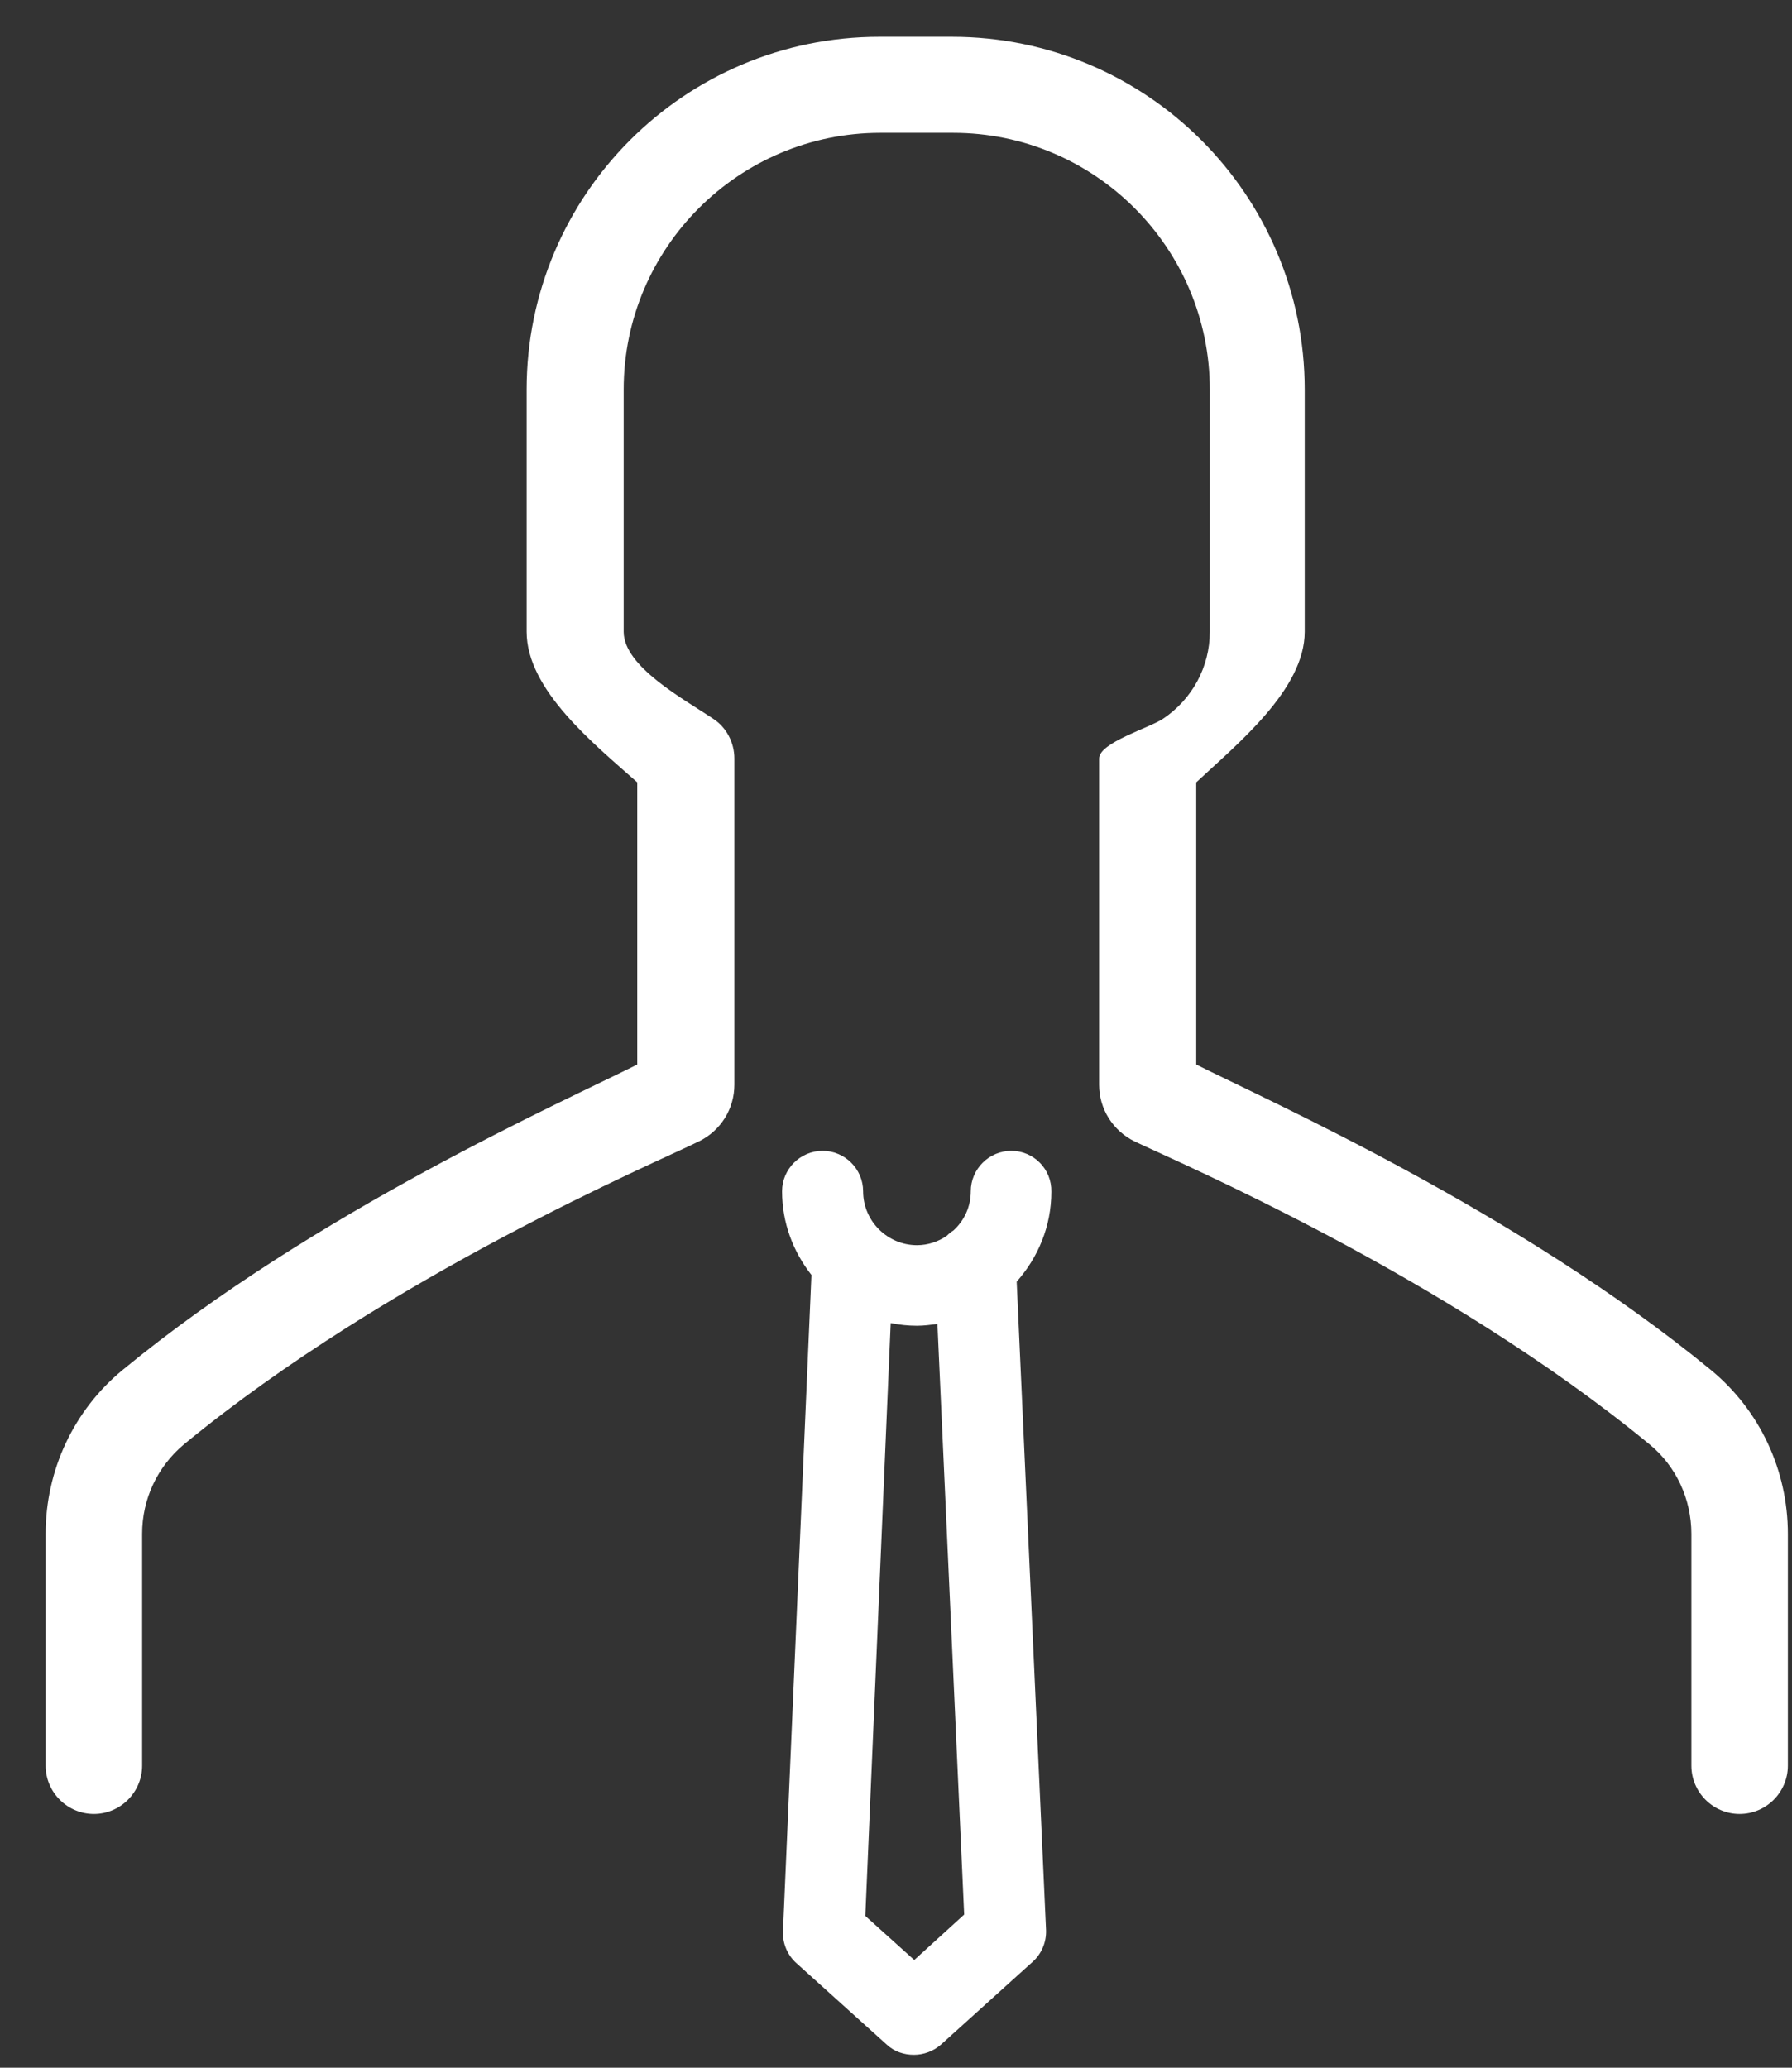 <svg width="26" height="30" viewBox="0 0 26 30" fill="none" xmlns="http://www.w3.org/2000/svg">
<rect x="0" y="0" width="26" height="30" fill="#333333" stroke="none"/>
<path d="M18.93 9.166V5.652C18.93 2.828 16.637 0.534 13.813 0.534H12.758C9.934 0.534 7.641 2.828 7.641 5.652V9.166C7.641 10.012 8.623 10.797 9.246 11.351V15.445C8.208 15.968 4.571 17.577 1.777 19.878C1.069 20.462 0.662 21.332 0.662 22.255V25.618C0.662 26.003 0.977 26.318 1.362 26.318C1.747 26.318 2.062 26.003 2.062 25.618V22.255C2.062 21.747 2.285 21.278 2.67 20.955C5.656 18.5 9.516 16.869 10.139 16.561C10.455 16.407 10.655 16.091 10.655 15.738V11.005C10.655 10.774 10.539 10.551 10.347 10.428C9.924 10.143 9.049 9.674 9.049 9.166V5.652C9.049 3.597 10.719 1.927 12.774 1.927H13.828C15.883 1.927 17.553 3.597 17.553 5.652V9.166C17.553 9.674 17.299 10.143 16.875 10.428C16.683 10.559 15.947 10.774 15.947 11.005V15.738C15.947 16.091 16.148 16.407 16.463 16.561C17.086 16.861 20.946 18.5 23.932 20.955C24.317 21.27 24.54 21.747 24.54 22.255V25.618C24.54 26.003 24.855 26.318 25.24 26.318C25.625 26.318 25.94 26.003 25.94 25.618V22.255C25.94 21.332 25.533 20.462 24.825 19.878C22.024 17.577 18.395 15.968 17.356 15.445V11.351C17.948 10.797 18.93 10.005 18.93 9.166Z" fill="white"/>
<path d="M14.673 16.697C14.35 16.697 14.085 16.961 14.085 17.284C14.085 17.51 13.989 17.71 13.834 17.852C13.801 17.872 13.769 17.898 13.737 17.93C13.614 18.014 13.465 18.066 13.304 18.066C12.878 18.066 12.523 17.717 12.523 17.284C12.523 16.961 12.258 16.697 11.935 16.697C11.612 16.697 11.347 16.961 11.347 17.284C11.347 17.743 11.509 18.162 11.773 18.498L11.36 28.024C11.354 28.198 11.425 28.366 11.554 28.482L12.865 29.664C12.975 29.767 13.117 29.813 13.259 29.813C13.401 29.813 13.543 29.761 13.653 29.664L14.983 28.463C15.112 28.347 15.183 28.179 15.177 28.004L14.751 18.595C15.06 18.246 15.254 17.794 15.254 17.291C15.261 16.961 14.996 16.697 14.673 16.697ZM13.265 28.437L12.555 27.798L12.923 19.196C13.046 19.221 13.175 19.235 13.304 19.235C13.407 19.235 13.504 19.221 13.601 19.209L13.989 27.778L13.265 28.437Z" fill="white"/>
</svg>
